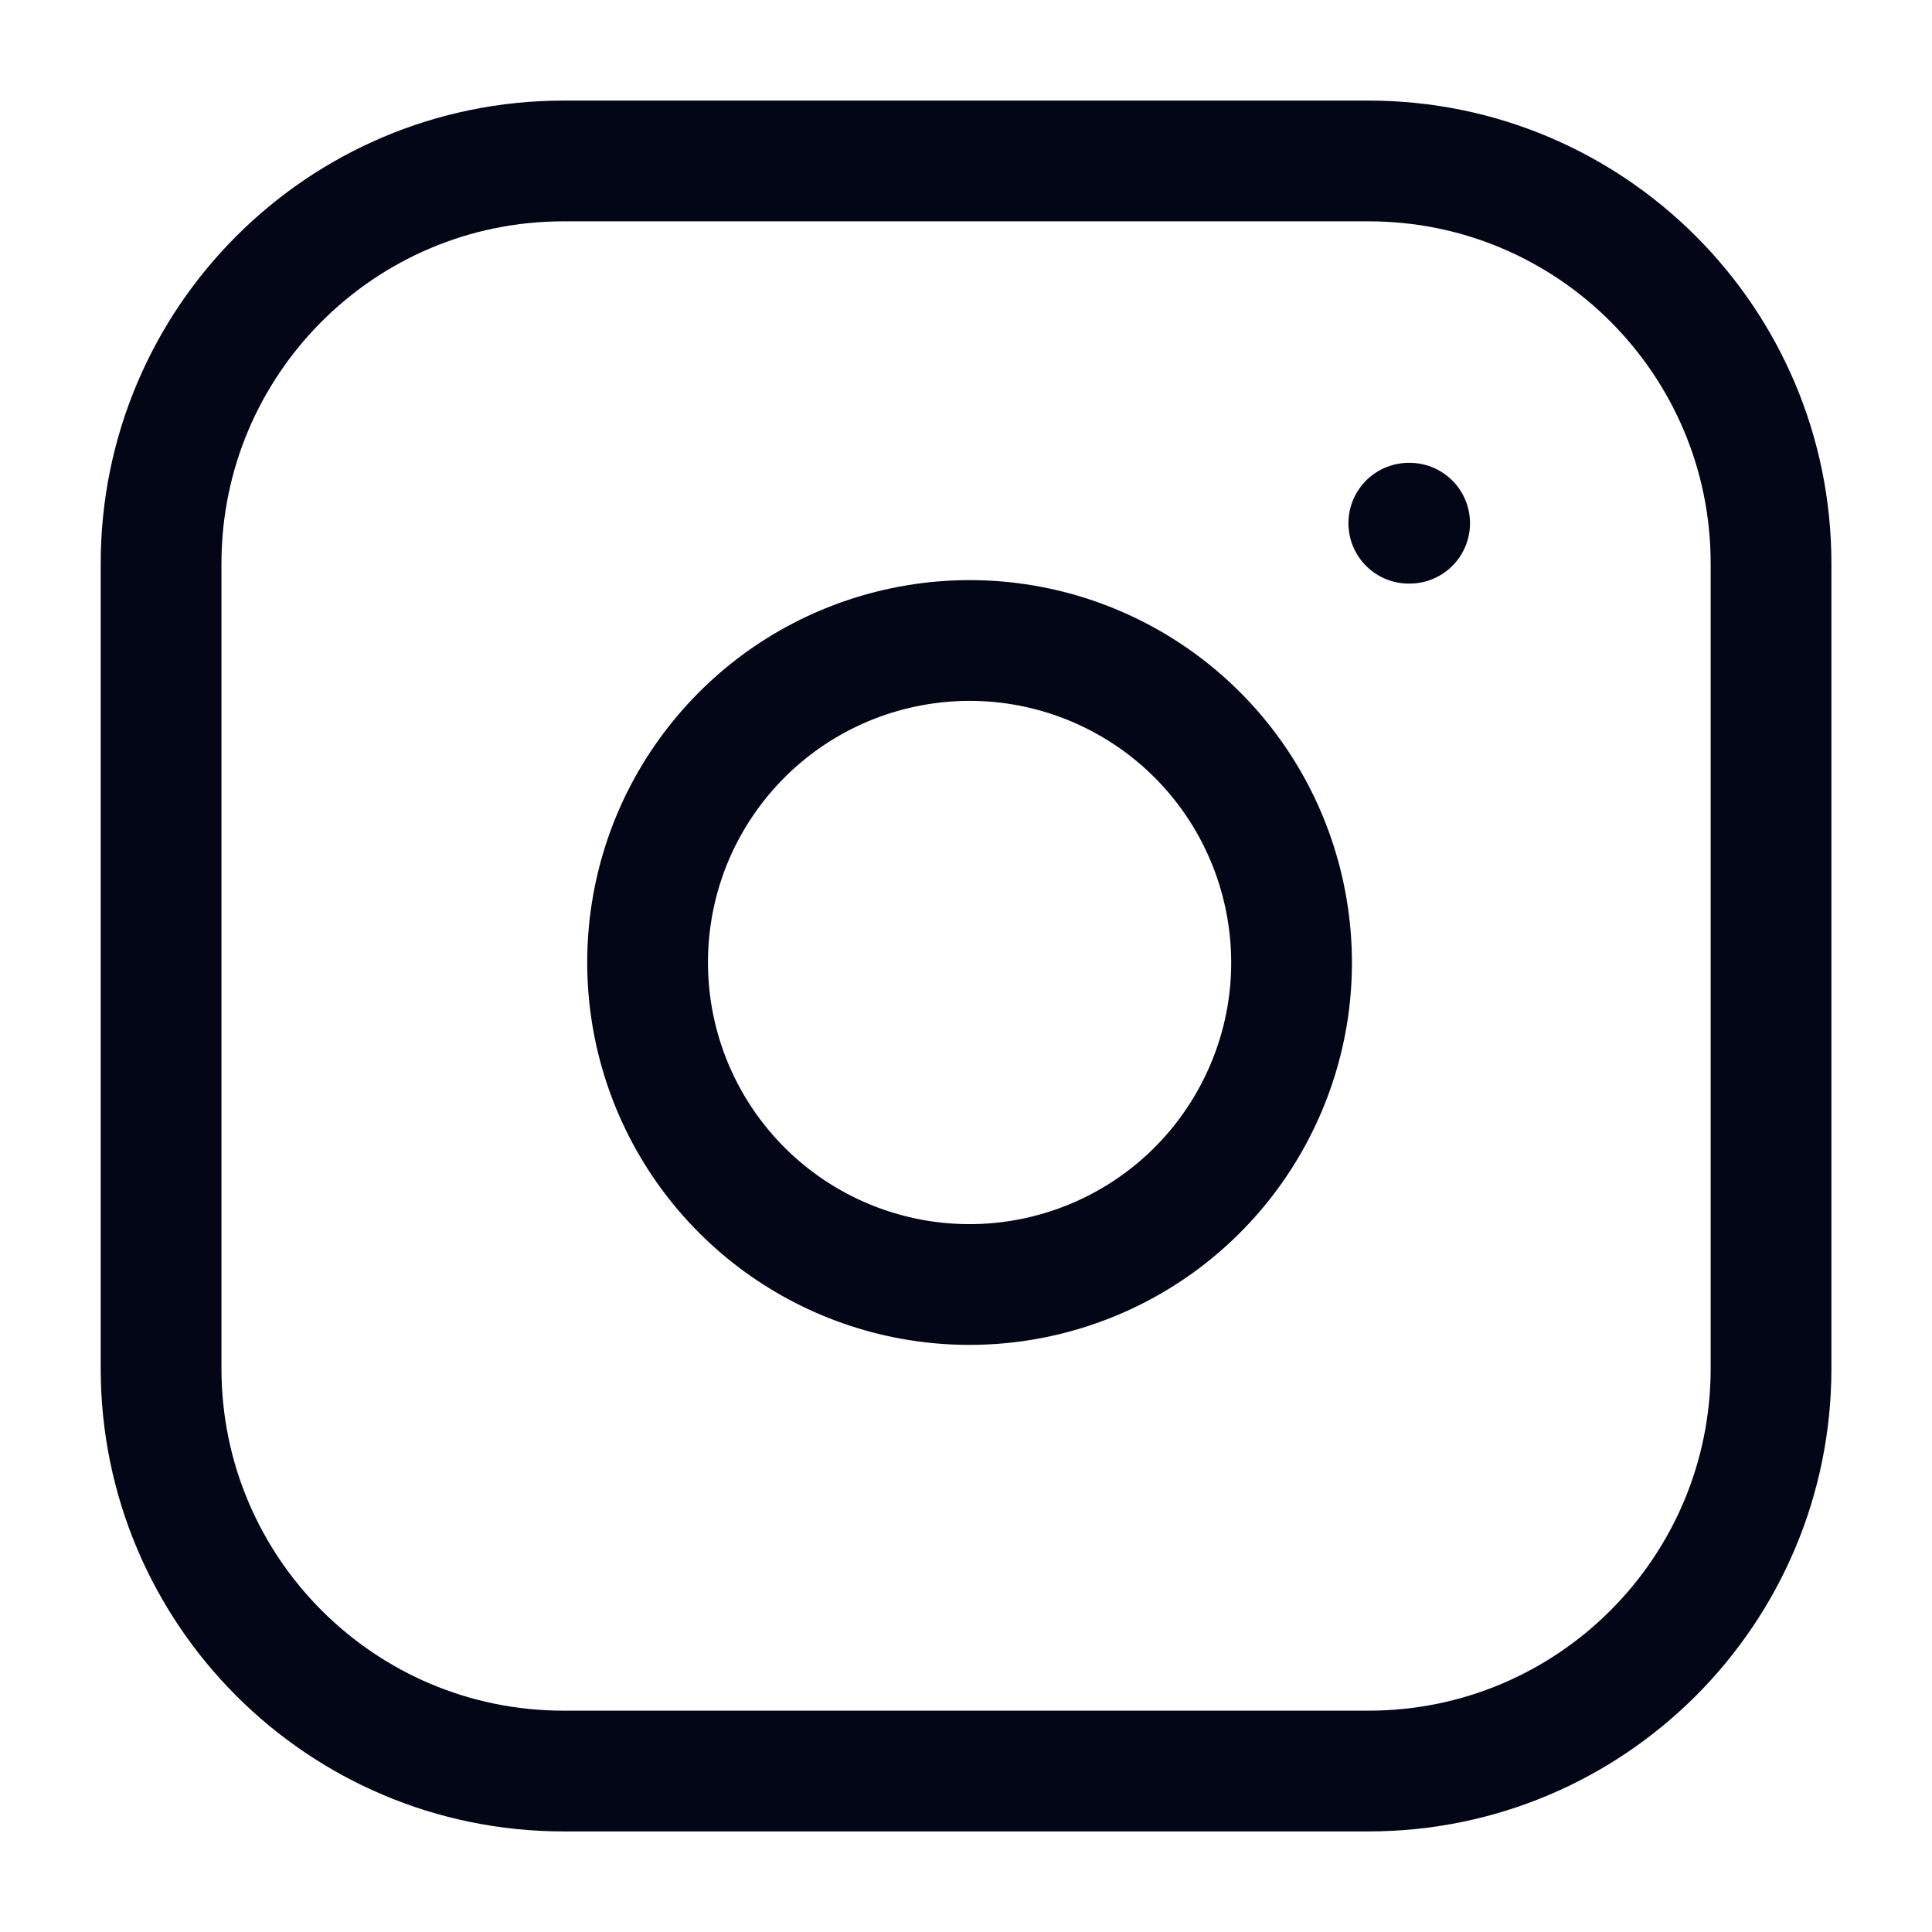 <svg width="16" height="16" viewBox="0 0 16 16" fill="none" xmlns="http://www.w3.org/2000/svg">
<g clip-path="url(#clip0_620_16307)">
<path d="M11.667 4.333H11.674M4.667 1.333H11.334C13.175 1.333 14.667 2.826 14.667 4.667V11.333C14.667 13.174 13.175 14.667 11.334 14.667H4.667C2.826 14.667 1.334 13.174 1.334 11.333V4.667C1.334 2.826 2.826 1.333 4.667 1.333ZM10.667 7.58C10.75 8.135 10.655 8.701 10.396 9.199C10.138 9.697 9.729 10.101 9.228 10.353C8.727 10.605 8.16 10.693 7.606 10.604C7.052 10.515 6.54 10.253 6.144 9.857C5.747 9.46 5.486 8.949 5.397 8.395C5.308 7.841 5.395 7.273 5.647 6.772C5.9 6.271 6.303 5.862 6.801 5.604C7.299 5.346 7.866 5.251 8.421 5.333C8.987 5.417 9.511 5.681 9.915 6.085C10.32 6.49 10.583 7.014 10.667 7.58Z" stroke="#020617" stroke-linecap="round" stroke-linejoin="round"/>
</g>
<defs>
<clipPath id="clip0_620_16307">
<rect width="16" height="16" fill="white"/>
</clipPath>
</defs>
</svg>
